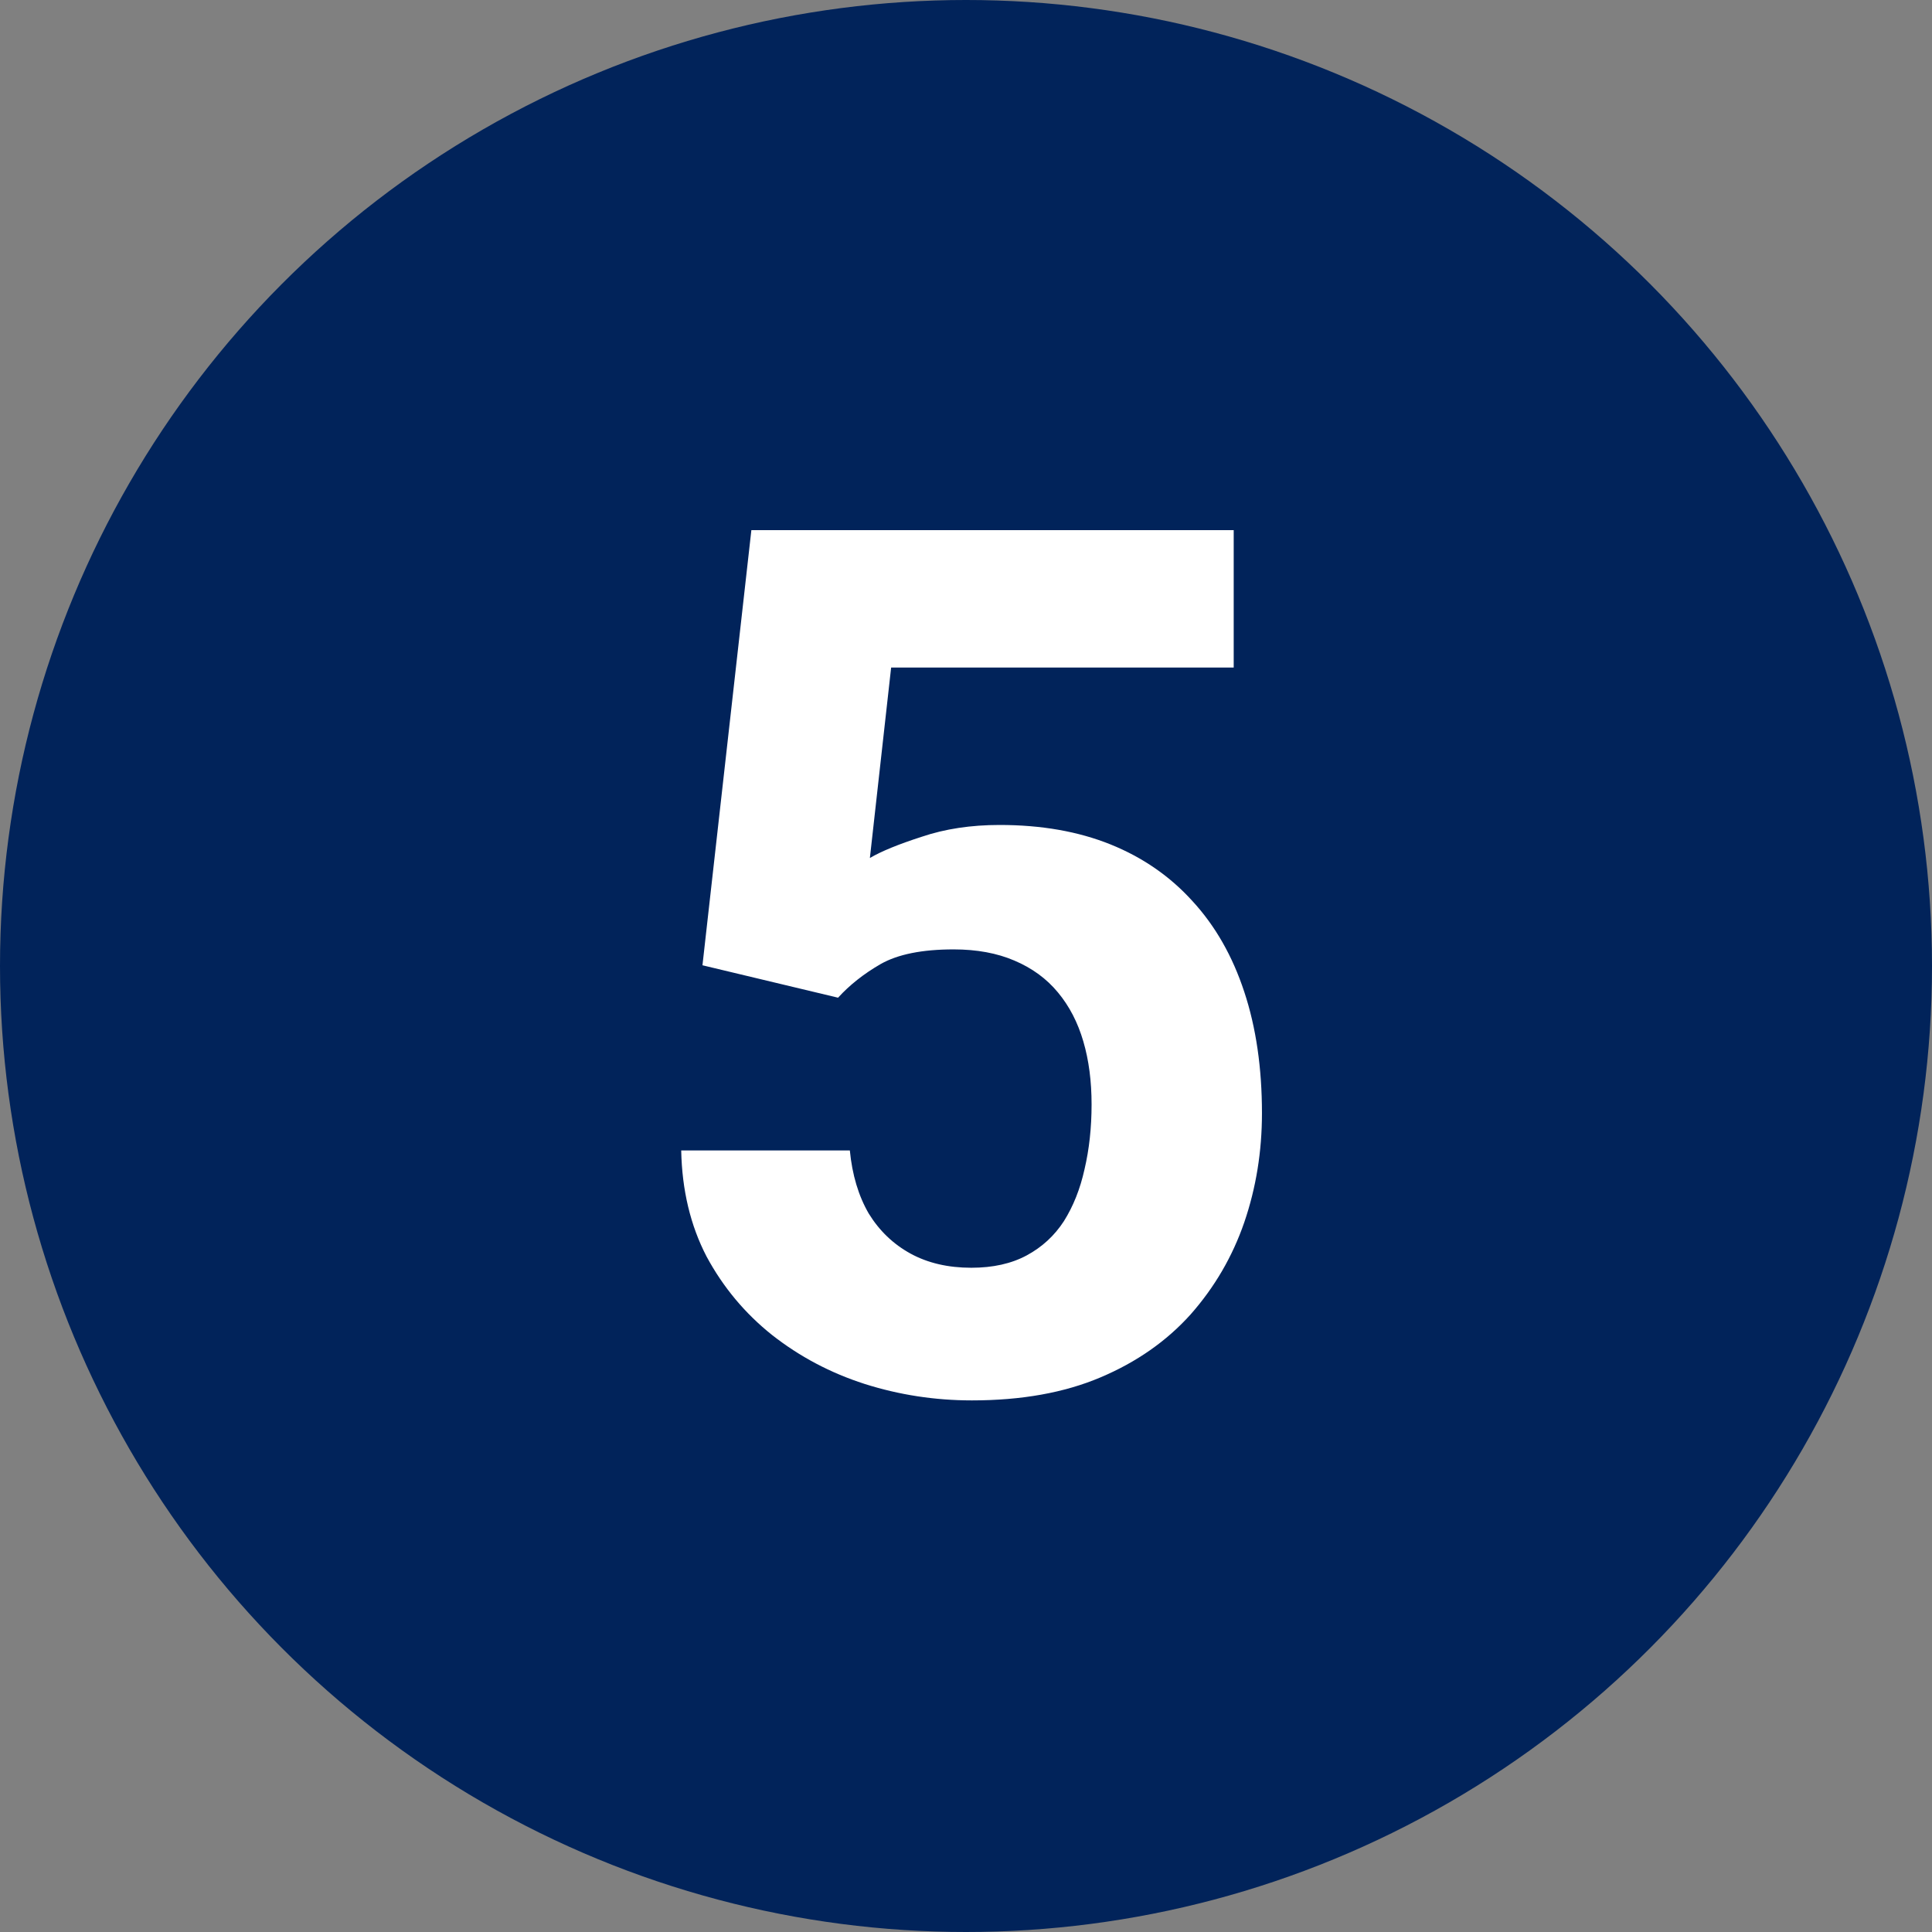 <svg xmlns="http://www.w3.org/2000/svg" width="32" height="32" viewBox="0 0 32 32" fill="none"><rect x="0" y="0" width="32" height="32" fill="#808080" stroke="none"/><circle cx="16" cy="16" r="16" fill="#01235A"></circle><path d="M13.881 16.525L11.635 15.988L12.445 8.781H20.434V11.057H14.76L14.408 14.211C14.597 14.1 14.883 13.983 15.268 13.859C15.652 13.729 16.081 13.664 16.557 13.664C17.247 13.664 17.859 13.771 18.393 13.986C18.926 14.201 19.379 14.514 19.75 14.924C20.128 15.334 20.414 15.835 20.609 16.428C20.805 17.02 20.902 17.691 20.902 18.439C20.902 19.071 20.805 19.673 20.609 20.246C20.414 20.812 20.118 21.32 19.721 21.77C19.324 22.212 18.826 22.561 18.227 22.814C17.628 23.068 16.918 23.195 16.098 23.195C15.486 23.195 14.893 23.104 14.32 22.922C13.754 22.74 13.243 22.469 12.787 22.111C12.338 21.753 11.977 21.32 11.703 20.812C11.436 20.298 11.296 19.712 11.283 19.055H14.076C14.115 19.458 14.219 19.807 14.389 20.1C14.565 20.386 14.796 20.607 15.082 20.764C15.368 20.92 15.704 20.998 16.088 20.998C16.446 20.998 16.752 20.93 17.006 20.793C17.26 20.656 17.465 20.467 17.621 20.227C17.777 19.979 17.891 19.693 17.963 19.367C18.041 19.035 18.08 18.677 18.08 18.293C18.08 17.909 18.035 17.561 17.943 17.248C17.852 16.936 17.712 16.665 17.523 16.438C17.335 16.21 17.094 16.034 16.801 15.91C16.514 15.787 16.179 15.725 15.795 15.725C15.274 15.725 14.87 15.806 14.584 15.969C14.304 16.131 14.07 16.317 13.881 16.525Z" fill="white"></path></svg>